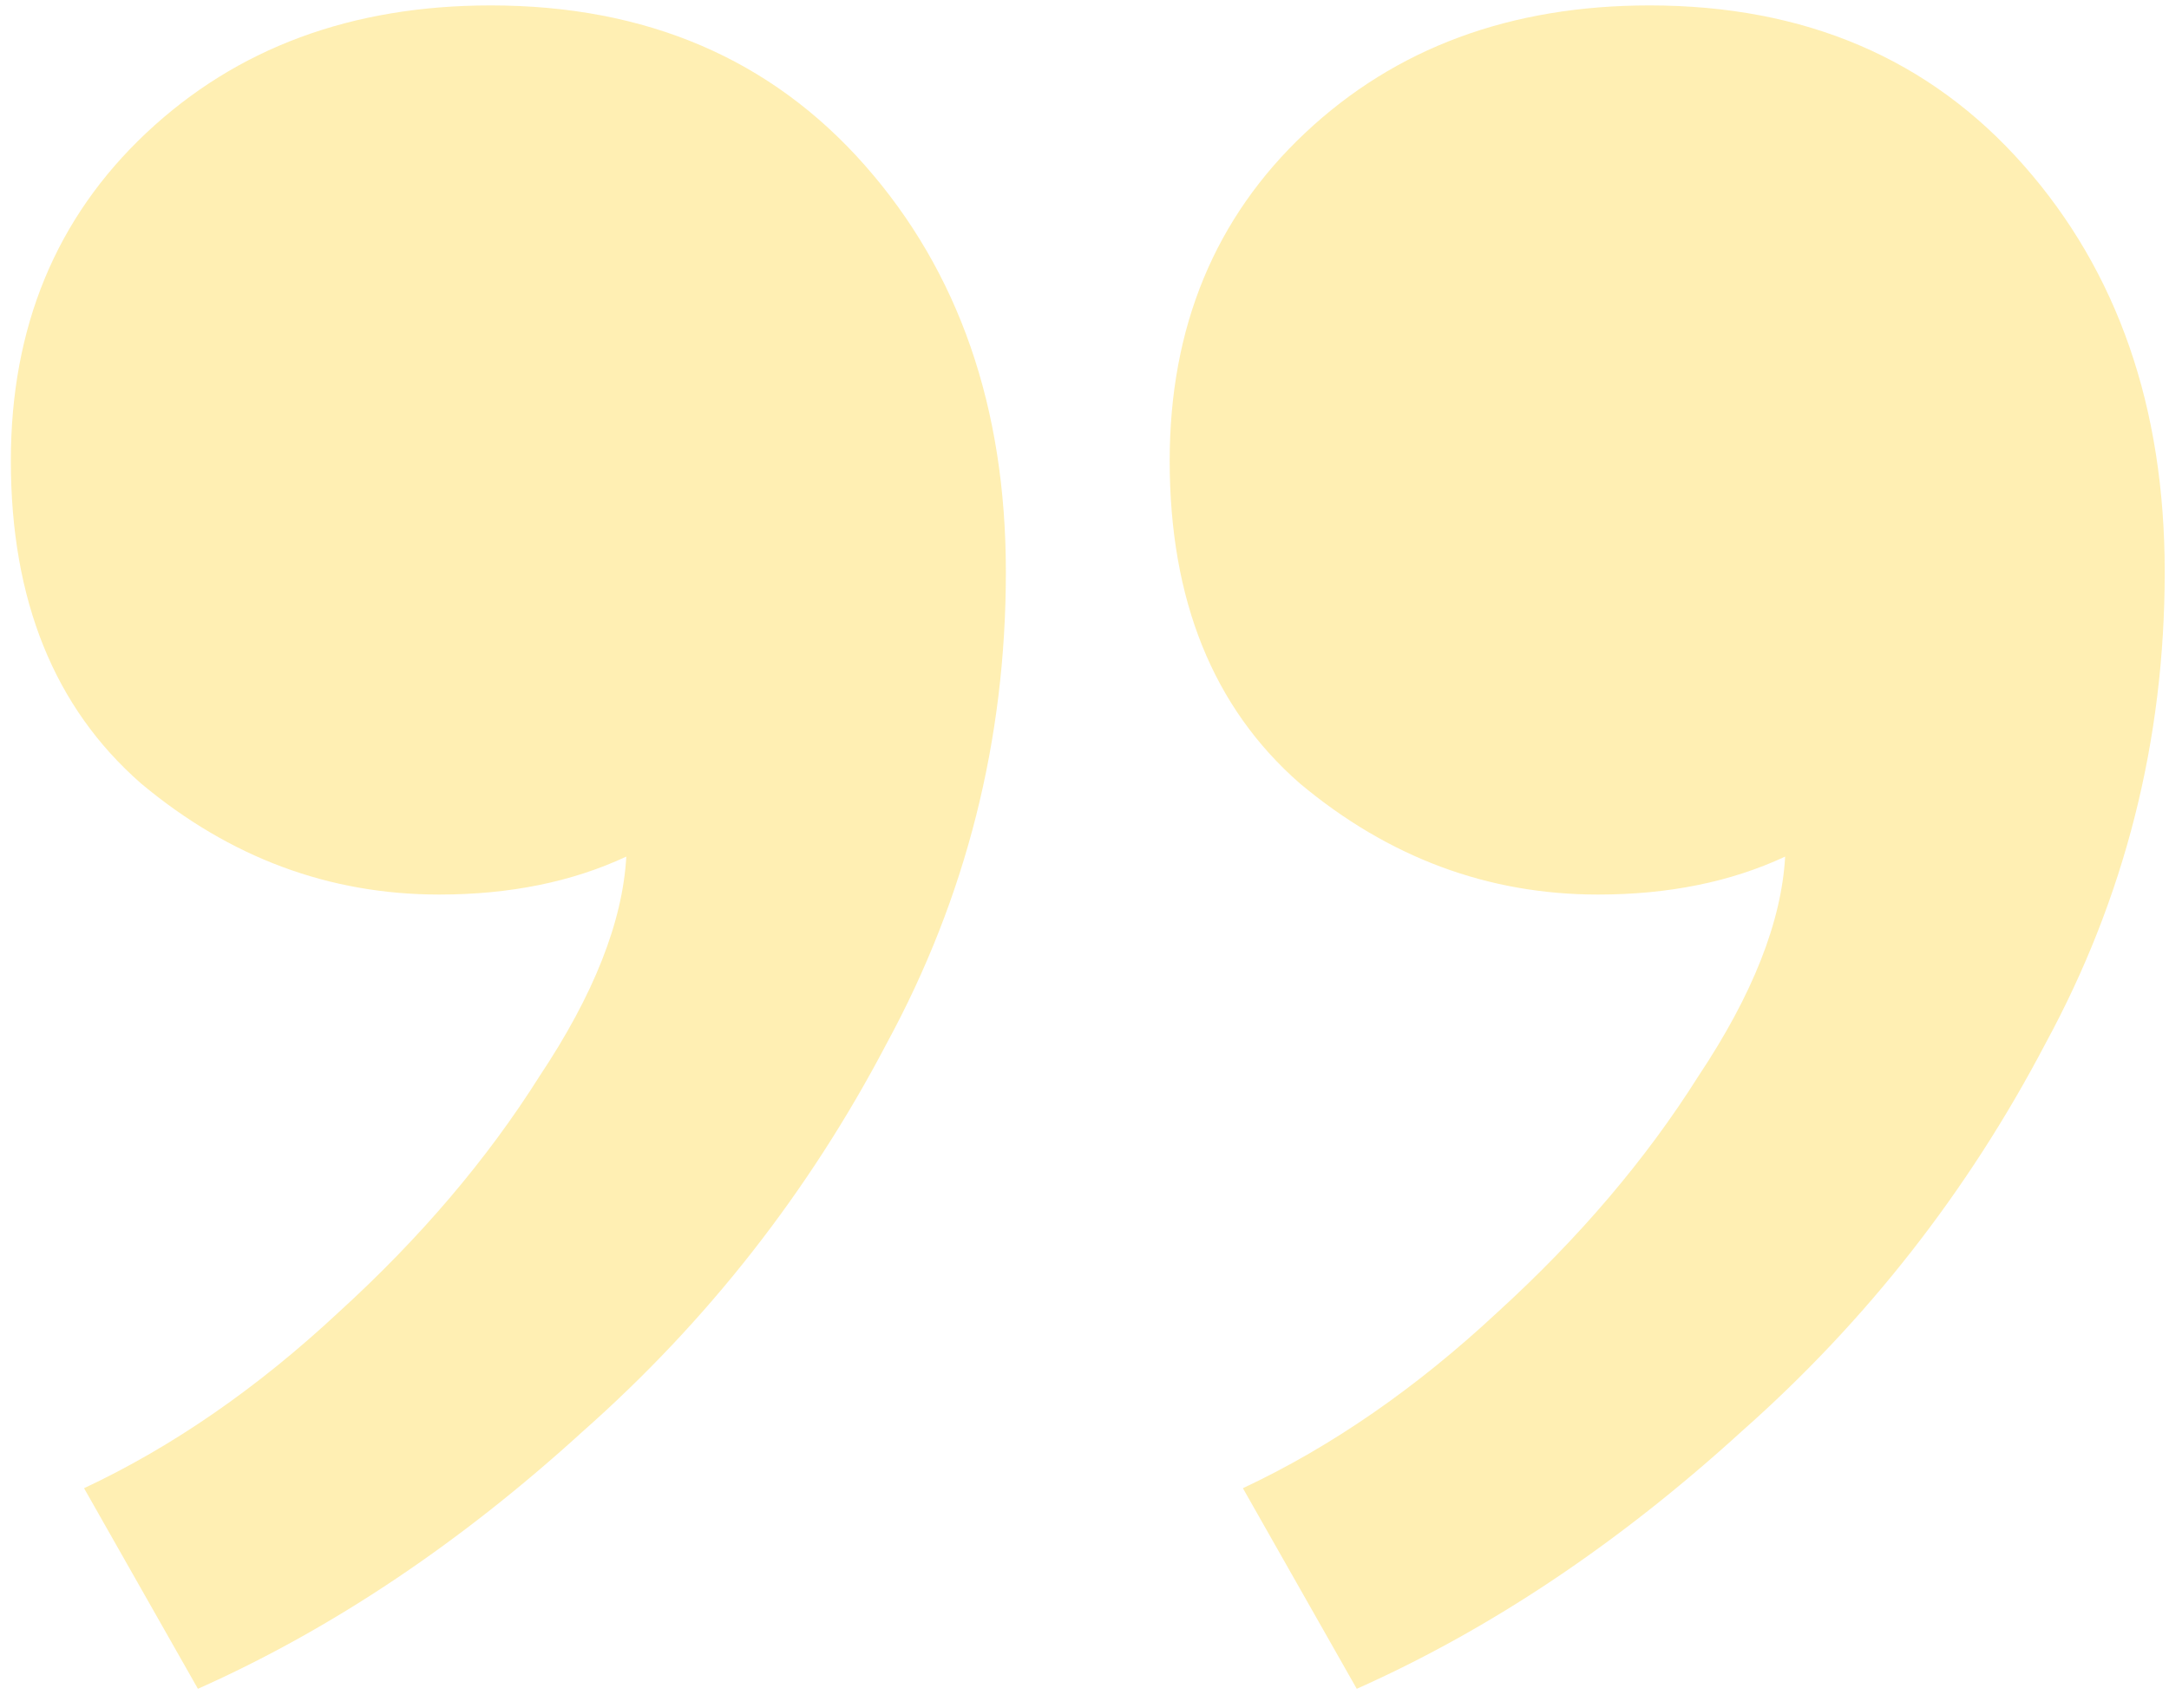 <svg width="80" height="63" viewBox="0 0 80 63" fill="none" xmlns="http://www.w3.org/2000/svg">
<path d="M7.3 62.3L3.1 54.9C6.367 53.367 9.5 51.2 12.5 48.4C15.5 45.667 17.967 42.767 19.9 39.7C21.9 36.7 22.967 34 23.1 31.6C21.1 32.533 18.8 33 16.2 33C12.133 33 8.467 31.633 5.2 28.9C2 26.1 0.4 22.133 0.4 17C0.4 12.067 2.067 8.033 5.4 4.9C8.733 1.767 12.967 0.2 18.1 0.2C23.833 0.2 28.433 2.167 31.9 6.1C35.367 10.033 37.1 15.033 37.1 21.1C37.1 27.3 35.633 33.1 32.7 38.5C29.833 43.967 26.1 48.733 21.5 52.8C16.967 56.933 12.233 60.1 7.3 62.3ZM50.042 62.3L45.842 54.9C49.109 53.367 52.242 51.2 55.242 48.4C58.242 45.667 60.709 42.767 62.642 39.7C64.642 36.7 65.709 34 65.842 31.6C63.842 32.533 61.542 33 58.942 33C54.876 33 51.209 31.633 47.942 28.9C44.742 26.1 43.142 22.133 43.142 17C43.142 12.067 44.809 8.033 48.142 4.9C51.475 1.767 55.709 0.2 60.842 0.2C66.576 0.2 71.175 2.167 74.642 6.1C78.109 10.033 79.842 15.033 79.842 21.1C79.842 27.3 78.376 33.1 75.442 38.5C72.576 43.967 68.842 48.733 64.242 52.8C59.709 56.933 54.975 60.1 50.042 62.3Z" fill="#FFC800" fill-opacity="0.3"/>
</svg>
